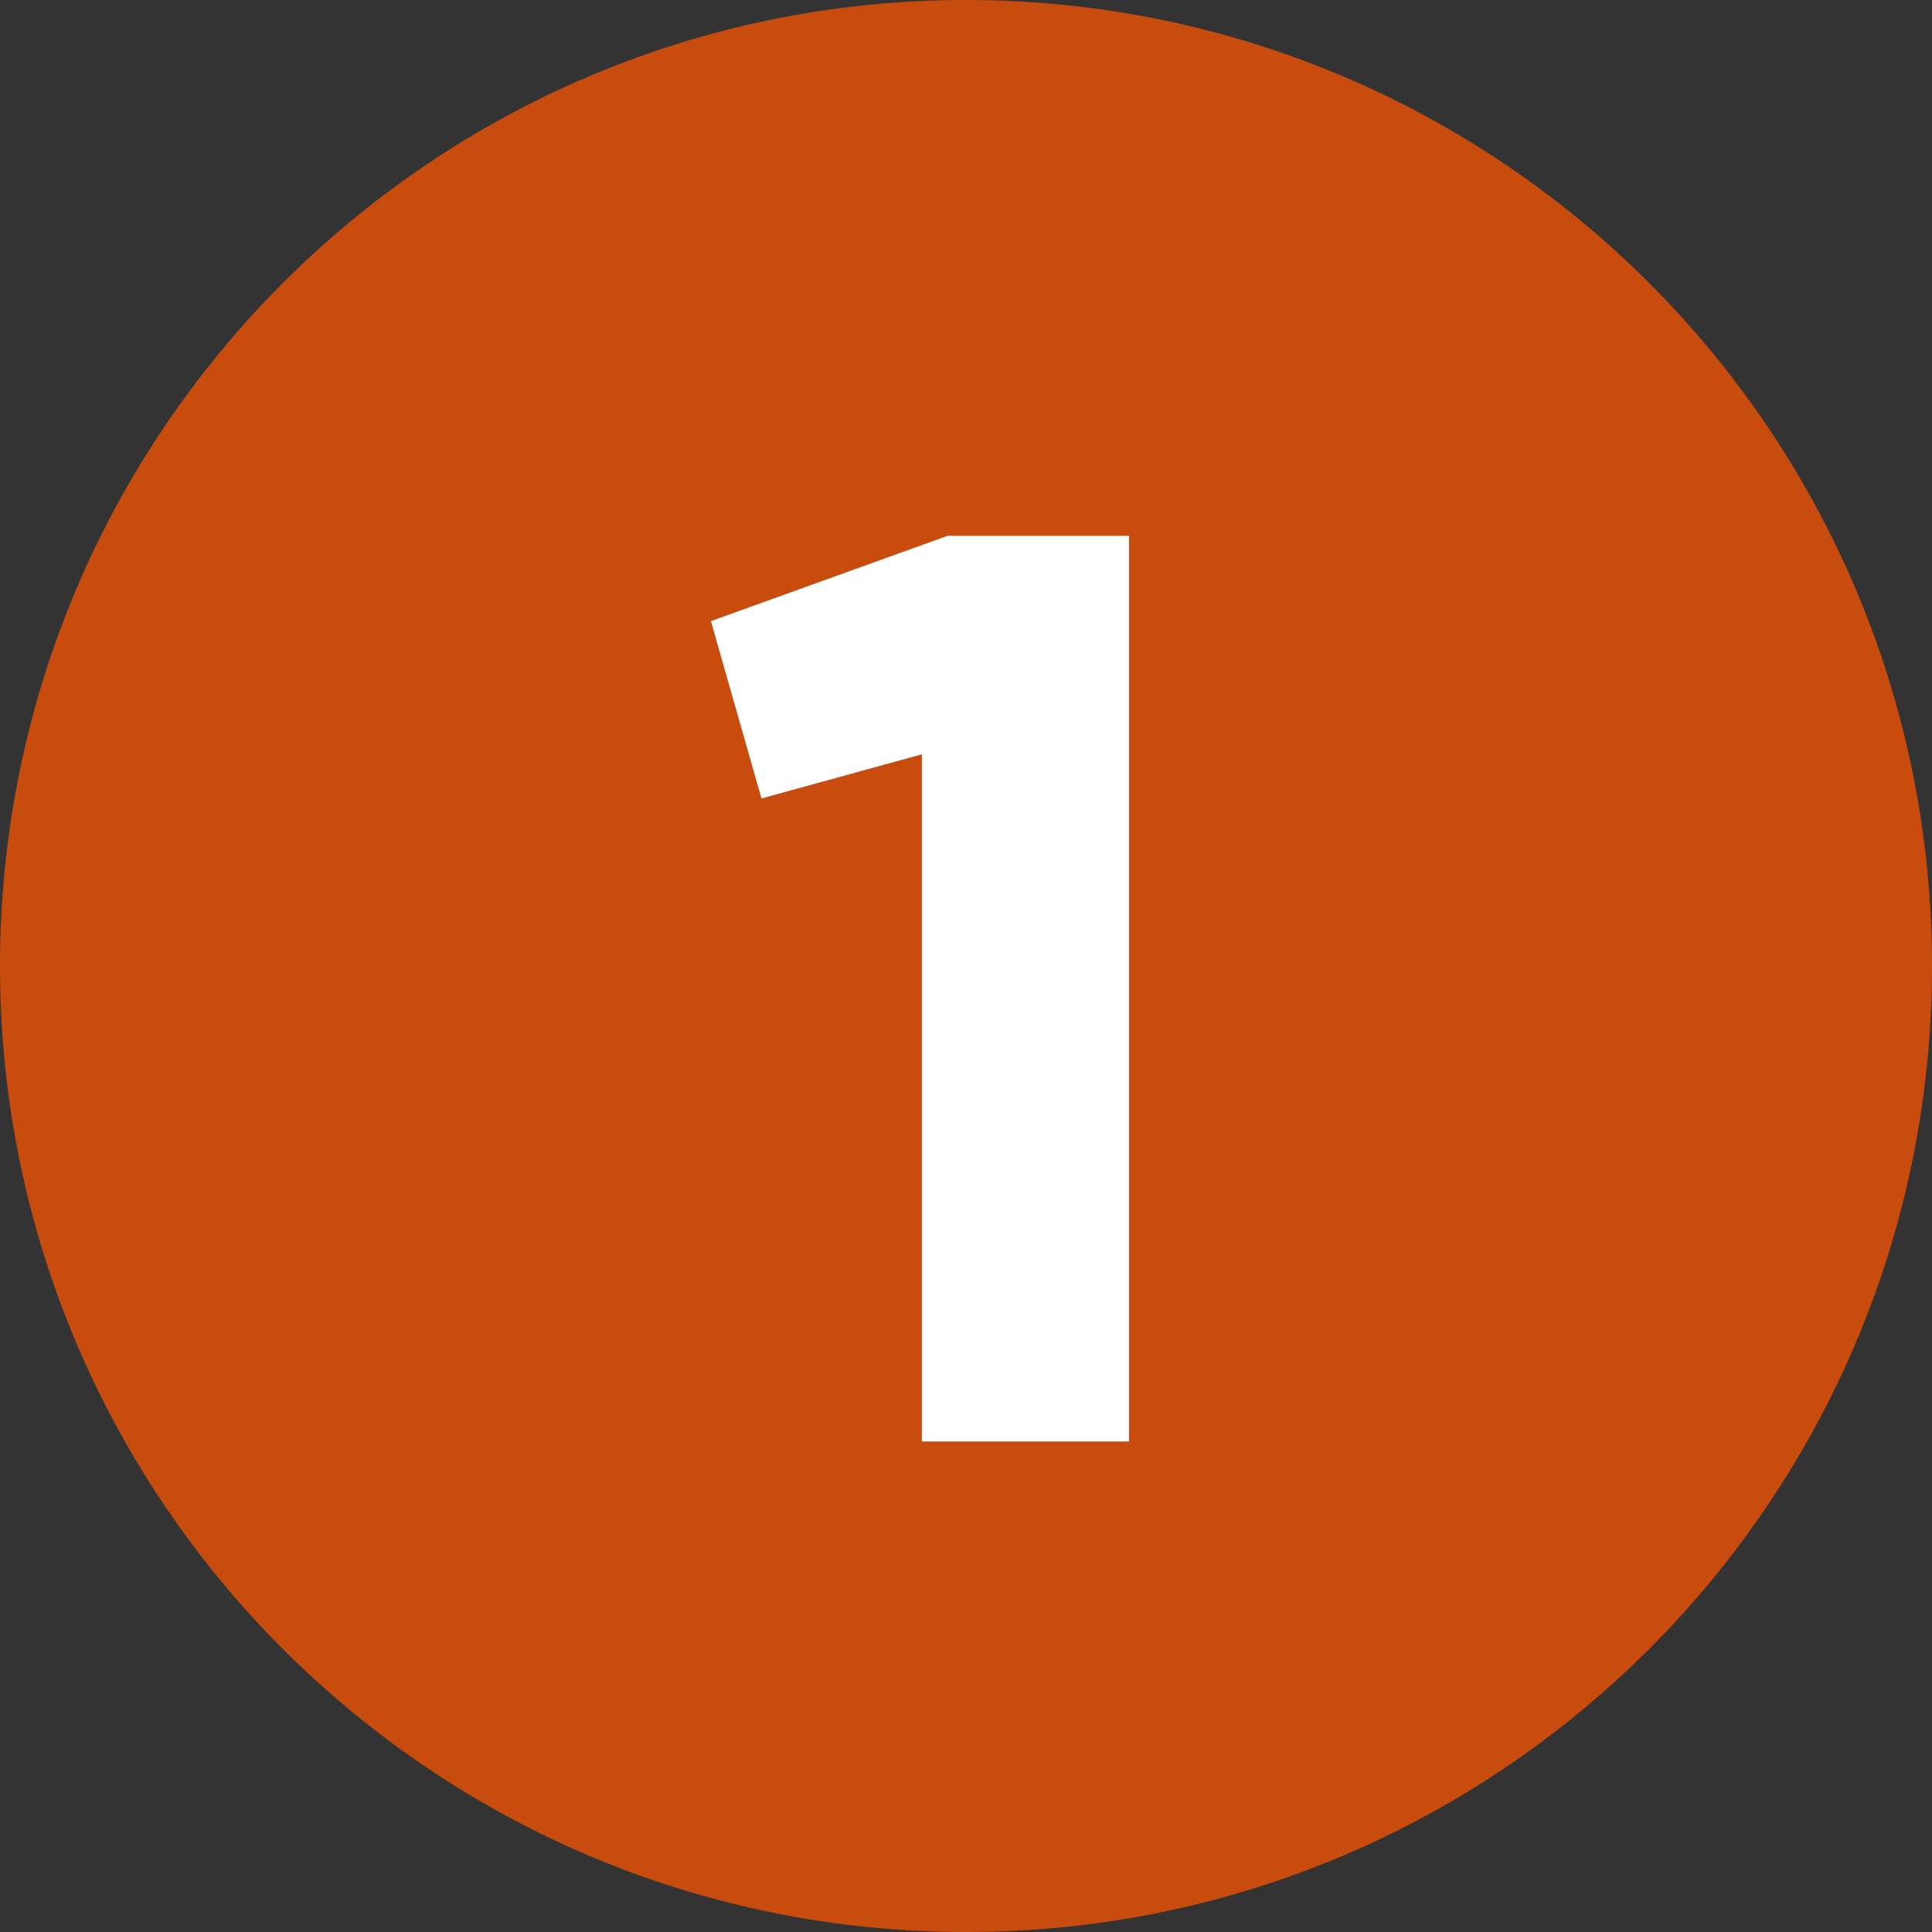 <?xml version="1.0" encoding="utf-8"?>
<!-- Generator: Adobe Illustrator 28.2.0, SVG Export Plug-In . SVG Version: 6.00 Build 0)  -->
<svg version="1.1" id="Layer_1" xmlns="http://www.w3.org/2000/svg" xmlns:xlink="http://www.w3.org/1999/xlink" x="0px" y="0px"
	 viewBox="0 0 512 512" style="enable-background:new 0 0 512 512;" xml:space="preserve">
<rect x="0" y="0" width="512" height="512" fill="#333333" stroke="none"/>
<style type="text/css">
	.st0{fill:#C84C0E;}
	.st1{fill:#FFFFFF;}
</style>
<g id="Layer_2_00000142872185982181414320000015853745775927242124_">
	<g id="_02.number_1">
		<g id="icon">
			<path id="background" class="st0" d="M256,0L256,0c141.4,0,256,114.6,256,256l0,0c0,141.4-114.6,256-256,256l0,0
				C114.6,512,0,397.4,0,256l0,0C0,114.6,114.6,0,256,0z"/>
			<path class="st1" d="M299.2,142v240h-54.9V199.9l-42.5,11.7l-13.4-47l62.7-22.6L299.2,142z"/>
		</g>
	</g>
</g>
</svg>
